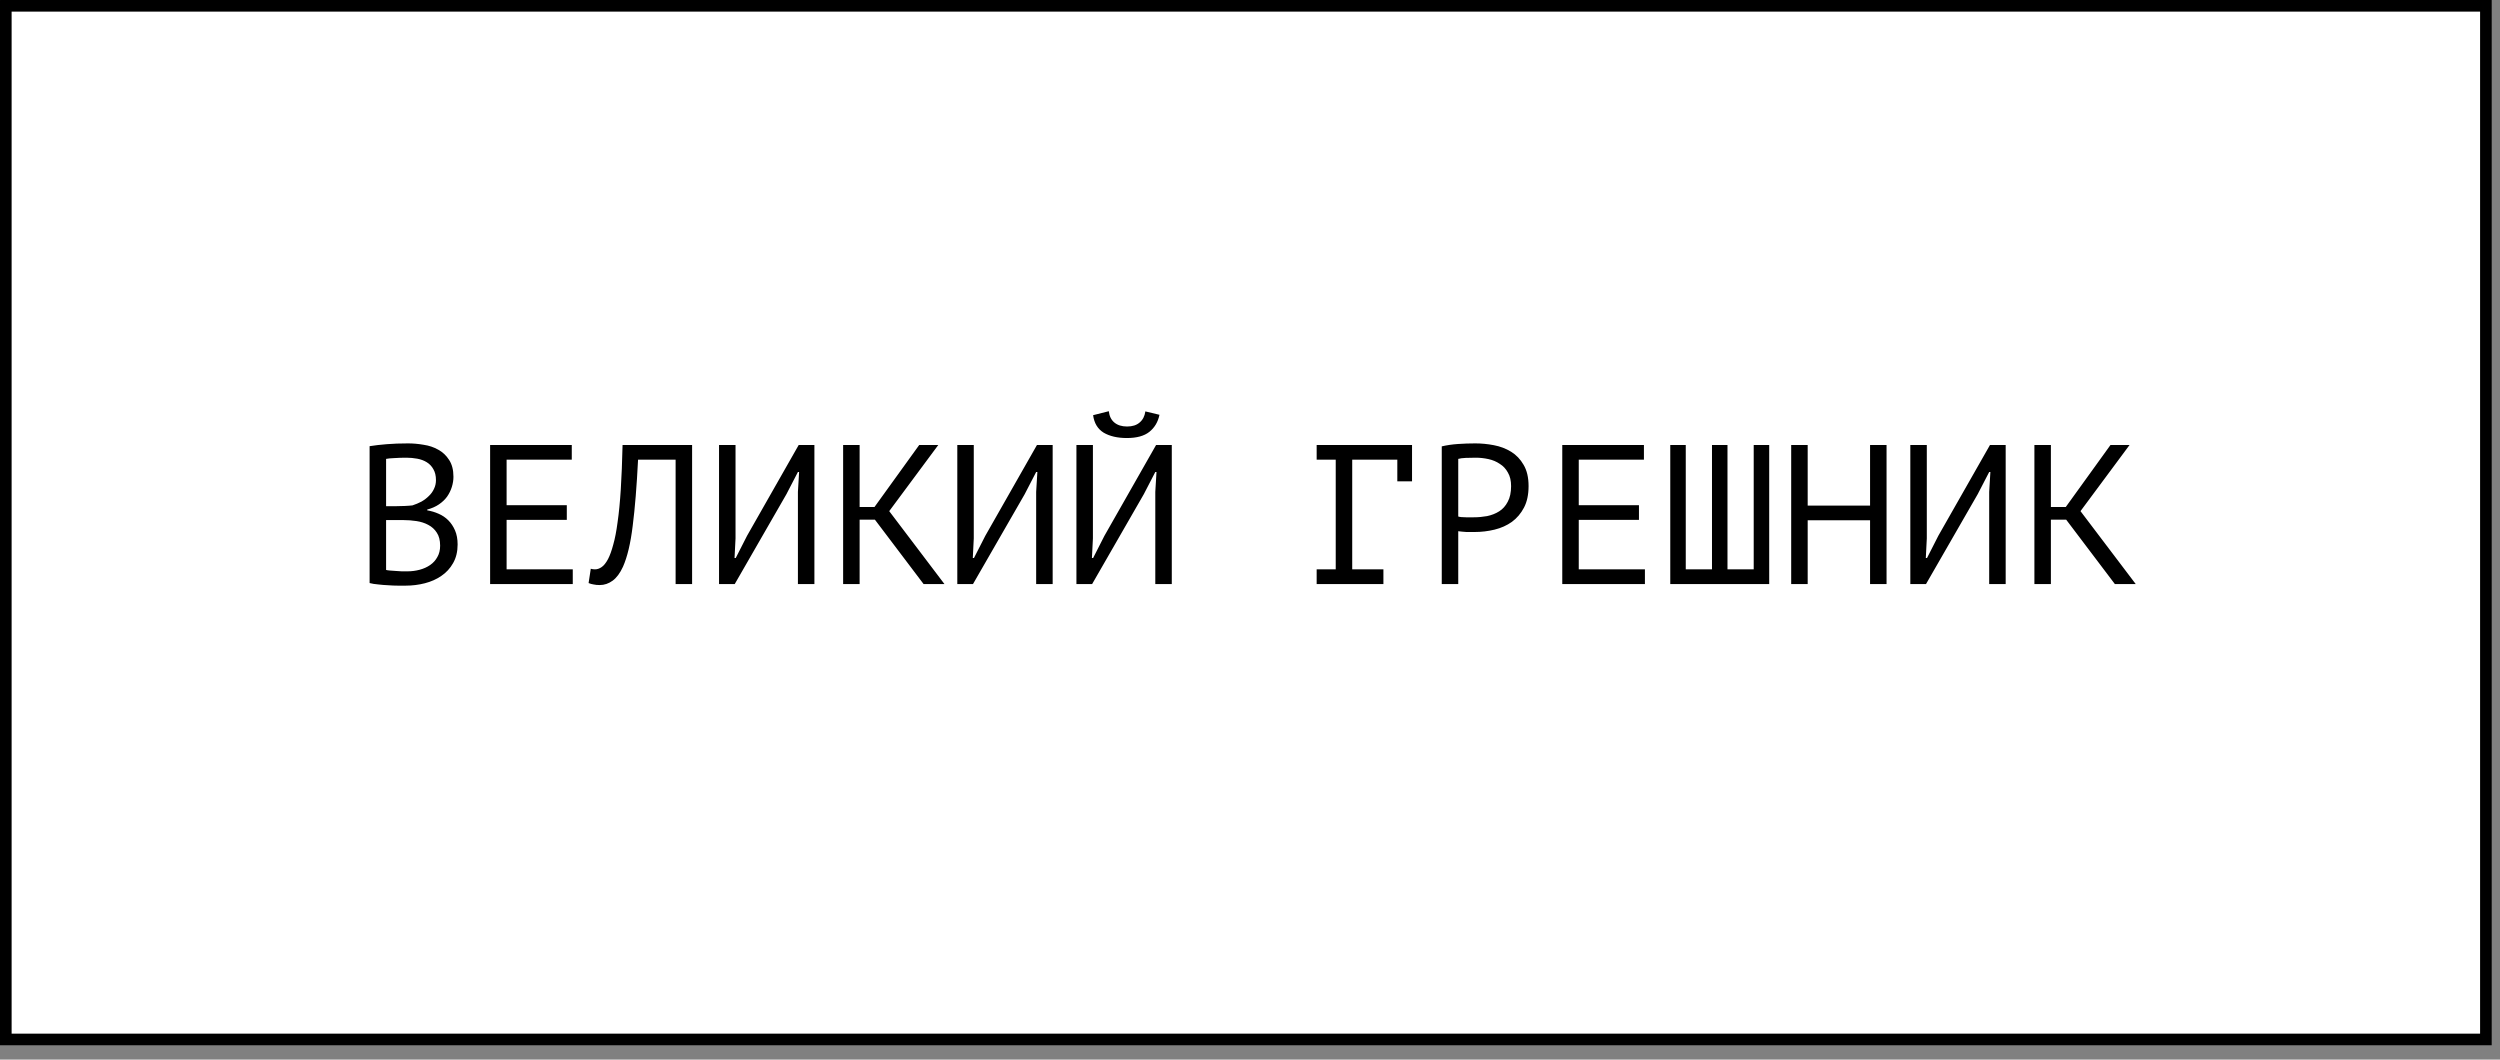 <?xml version="1.0" encoding="UTF-8"?> <svg xmlns="http://www.w3.org/2000/svg" width="151" height="64" viewBox="0 0 151 64" fill="none"><rect x="0" y="0" width="151" height="64" fill="#808080" stroke="none"/><rect x="0.351" y="0.351" width="149.797" height="62.432" fill="white" stroke="black" stroke-width="0.701"></rect><path d="M27.388 28.797C27.388 28.997 27.356 29.201 27.292 29.409C27.228 29.617 27.132 29.813 27.004 29.997C26.876 30.173 26.712 30.329 26.512 30.465C26.312 30.601 26.076 30.705 25.804 30.777V30.825C26.044 30.865 26.272 30.933 26.488 31.029C26.712 31.125 26.908 31.257 27.076 31.425C27.244 31.593 27.38 31.797 27.484 32.037C27.588 32.277 27.64 32.561 27.64 32.889C27.64 33.321 27.548 33.697 27.364 34.017C27.188 34.329 26.952 34.585 26.656 34.785C26.368 34.985 26.036 35.133 25.66 35.229C25.284 35.325 24.9 35.373 24.508 35.373C24.372 35.373 24.212 35.373 24.028 35.373C23.844 35.373 23.652 35.365 23.452 35.349C23.252 35.341 23.052 35.325 22.852 35.301C22.652 35.285 22.476 35.257 22.324 35.217V26.949C22.62 26.901 22.964 26.861 23.356 26.829C23.748 26.797 24.176 26.781 24.64 26.781C24.952 26.781 25.268 26.809 25.588 26.865C25.916 26.913 26.212 27.013 26.476 27.165C26.74 27.309 26.956 27.513 27.124 27.777C27.3 28.041 27.388 28.381 27.388 28.797ZM24.604 34.509C24.86 34.509 25.108 34.477 25.348 34.413C25.588 34.349 25.8 34.253 25.984 34.125C26.168 33.997 26.312 33.837 26.416 33.645C26.528 33.453 26.584 33.225 26.584 32.961C26.584 32.633 26.516 32.369 26.38 32.169C26.252 31.969 26.08 31.813 25.864 31.701C25.656 31.589 25.42 31.513 25.156 31.473C24.892 31.433 24.628 31.413 24.364 31.413H23.32V34.425C23.376 34.441 23.456 34.453 23.56 34.461C23.664 34.469 23.776 34.477 23.896 34.485C24.016 34.493 24.14 34.501 24.268 34.509C24.396 34.509 24.508 34.509 24.604 34.509ZM23.944 30.573C24.08 30.573 24.244 30.569 24.436 30.561C24.628 30.553 24.788 30.541 24.916 30.525C25.108 30.461 25.288 30.385 25.456 30.297C25.624 30.201 25.772 30.089 25.9 29.961C26.036 29.833 26.14 29.689 26.212 29.529C26.292 29.369 26.332 29.193 26.332 29.001C26.332 28.737 26.28 28.517 26.176 28.341C26.08 28.165 25.948 28.025 25.78 27.921C25.612 27.817 25.42 27.745 25.204 27.705C24.988 27.665 24.768 27.645 24.544 27.645C24.28 27.645 24.036 27.653 23.812 27.669C23.596 27.677 23.432 27.693 23.32 27.717V30.573H23.944ZM29.603 26.877H34.535V27.765H30.599V30.513H34.235V31.401H30.599V34.389H34.595V35.277H29.603V26.877ZM40.807 27.765H38.539C38.459 29.365 38.351 30.697 38.215 31.761C38.087 32.817 37.891 33.641 37.627 34.233C37.451 34.617 37.243 34.897 37.003 35.073C36.763 35.249 36.503 35.337 36.223 35.337C36.079 35.337 35.955 35.325 35.851 35.301C35.747 35.285 35.647 35.257 35.551 35.217L35.683 34.353C35.763 34.377 35.847 34.389 35.935 34.389C36.071 34.389 36.203 34.345 36.331 34.257C36.467 34.169 36.599 34.005 36.727 33.765C36.839 33.549 36.943 33.261 37.039 32.901C37.143 32.541 37.231 32.085 37.303 31.533C37.383 30.981 37.447 30.325 37.495 29.565C37.543 28.797 37.579 27.901 37.603 26.877H41.803V35.277H40.807V27.765ZM48.194 29.709L48.266 28.509H48.194L47.498 29.853L44.378 35.277H43.43V26.877H44.426V32.517L44.366 33.705H44.438L45.122 32.361L48.242 26.877H49.19V35.277H48.194V29.709ZM52.845 31.389H51.921V35.277H50.925V26.877H51.921V30.621H52.821L55.521 26.877H56.673L53.709 30.873L57.045 35.277H55.785L52.845 31.389ZM62.584 29.709L62.657 28.509H62.584L61.889 29.853L58.769 35.277H57.821V26.877H58.816V32.517L58.757 33.705H58.828L59.513 32.361L62.633 26.877H63.581V35.277H62.584V29.709ZM69.78 29.709L69.852 28.509H69.78L69.084 29.853L65.964 35.277H65.016V26.877H66.012V32.517L65.952 33.705H66.024L66.708 32.361L69.828 26.877H70.776V35.277H69.78V29.709ZM66.972 24.837C67.004 25.133 67.116 25.361 67.308 25.521C67.5 25.681 67.756 25.761 68.076 25.761C68.396 25.761 68.648 25.681 68.832 25.521C69.024 25.361 69.14 25.137 69.18 24.849L70.032 25.053C69.944 25.485 69.74 25.829 69.42 26.085C69.108 26.333 68.656 26.457 68.064 26.457C67.496 26.457 67.028 26.349 66.66 26.133C66.3 25.909 66.088 25.557 66.024 25.077L66.972 24.837ZM79.526 26.877H85.287V29.073H84.398V27.765H81.674V34.389H83.558V35.277H79.526V34.389H80.678V27.765H79.526V26.877ZM87.082 26.961C87.386 26.889 87.714 26.841 88.066 26.817C88.418 26.793 88.766 26.781 89.11 26.781C89.478 26.781 89.85 26.817 90.226 26.889C90.61 26.961 90.958 27.093 91.27 27.285C91.582 27.477 91.834 27.741 92.026 28.077C92.226 28.413 92.326 28.841 92.326 29.361C92.326 29.873 92.234 30.305 92.05 30.657C91.866 31.009 91.622 31.297 91.318 31.521C91.014 31.737 90.666 31.893 90.274 31.989C89.882 32.085 89.478 32.133 89.062 32.133C89.022 32.133 88.954 32.133 88.858 32.133C88.77 32.133 88.674 32.133 88.57 32.133C88.474 32.125 88.378 32.117 88.282 32.109C88.186 32.101 88.118 32.093 88.078 32.085V35.277H87.082V26.961ZM89.134 27.645C88.926 27.645 88.726 27.649 88.534 27.657C88.342 27.665 88.19 27.685 88.078 27.717V31.197C88.118 31.213 88.182 31.225 88.27 31.233C88.358 31.233 88.45 31.237 88.546 31.245C88.642 31.245 88.734 31.245 88.822 31.245C88.91 31.245 88.974 31.245 89.014 31.245C89.286 31.245 89.554 31.221 89.818 31.173C90.09 31.117 90.334 31.021 90.55 30.885C90.766 30.749 90.938 30.557 91.066 30.309C91.202 30.061 91.27 29.745 91.27 29.361C91.27 29.033 91.206 28.761 91.078 28.545C90.958 28.321 90.794 28.145 90.586 28.017C90.386 27.881 90.158 27.785 89.902 27.729C89.646 27.673 89.39 27.645 89.134 27.645ZM94.361 26.877H99.293V27.765H95.357V30.513H98.993V31.401H95.357V34.389H99.353V35.277H94.361V26.877ZM100.884 35.277V26.877H101.82V34.389H103.404V26.877H104.34V34.389H105.924V26.877H106.86V35.277H100.884ZM112.952 31.425H109.184V35.277H108.188V26.877H109.184V30.537H112.952V26.877H113.948V35.277H112.952V31.425ZM120.147 29.709L120.219 28.509H120.147L119.451 29.853L116.331 35.277H115.383V26.877H116.379V32.517L116.319 33.705H116.391L117.075 32.361L120.195 26.877H121.143V35.277H120.147V29.709ZM124.798 31.389H123.874V35.277H122.878V26.877H123.874V30.621H124.774L127.474 26.877H128.626L125.662 30.873L128.998 35.277H127.738L124.798 31.389Z" fill="black"></path></svg> 
